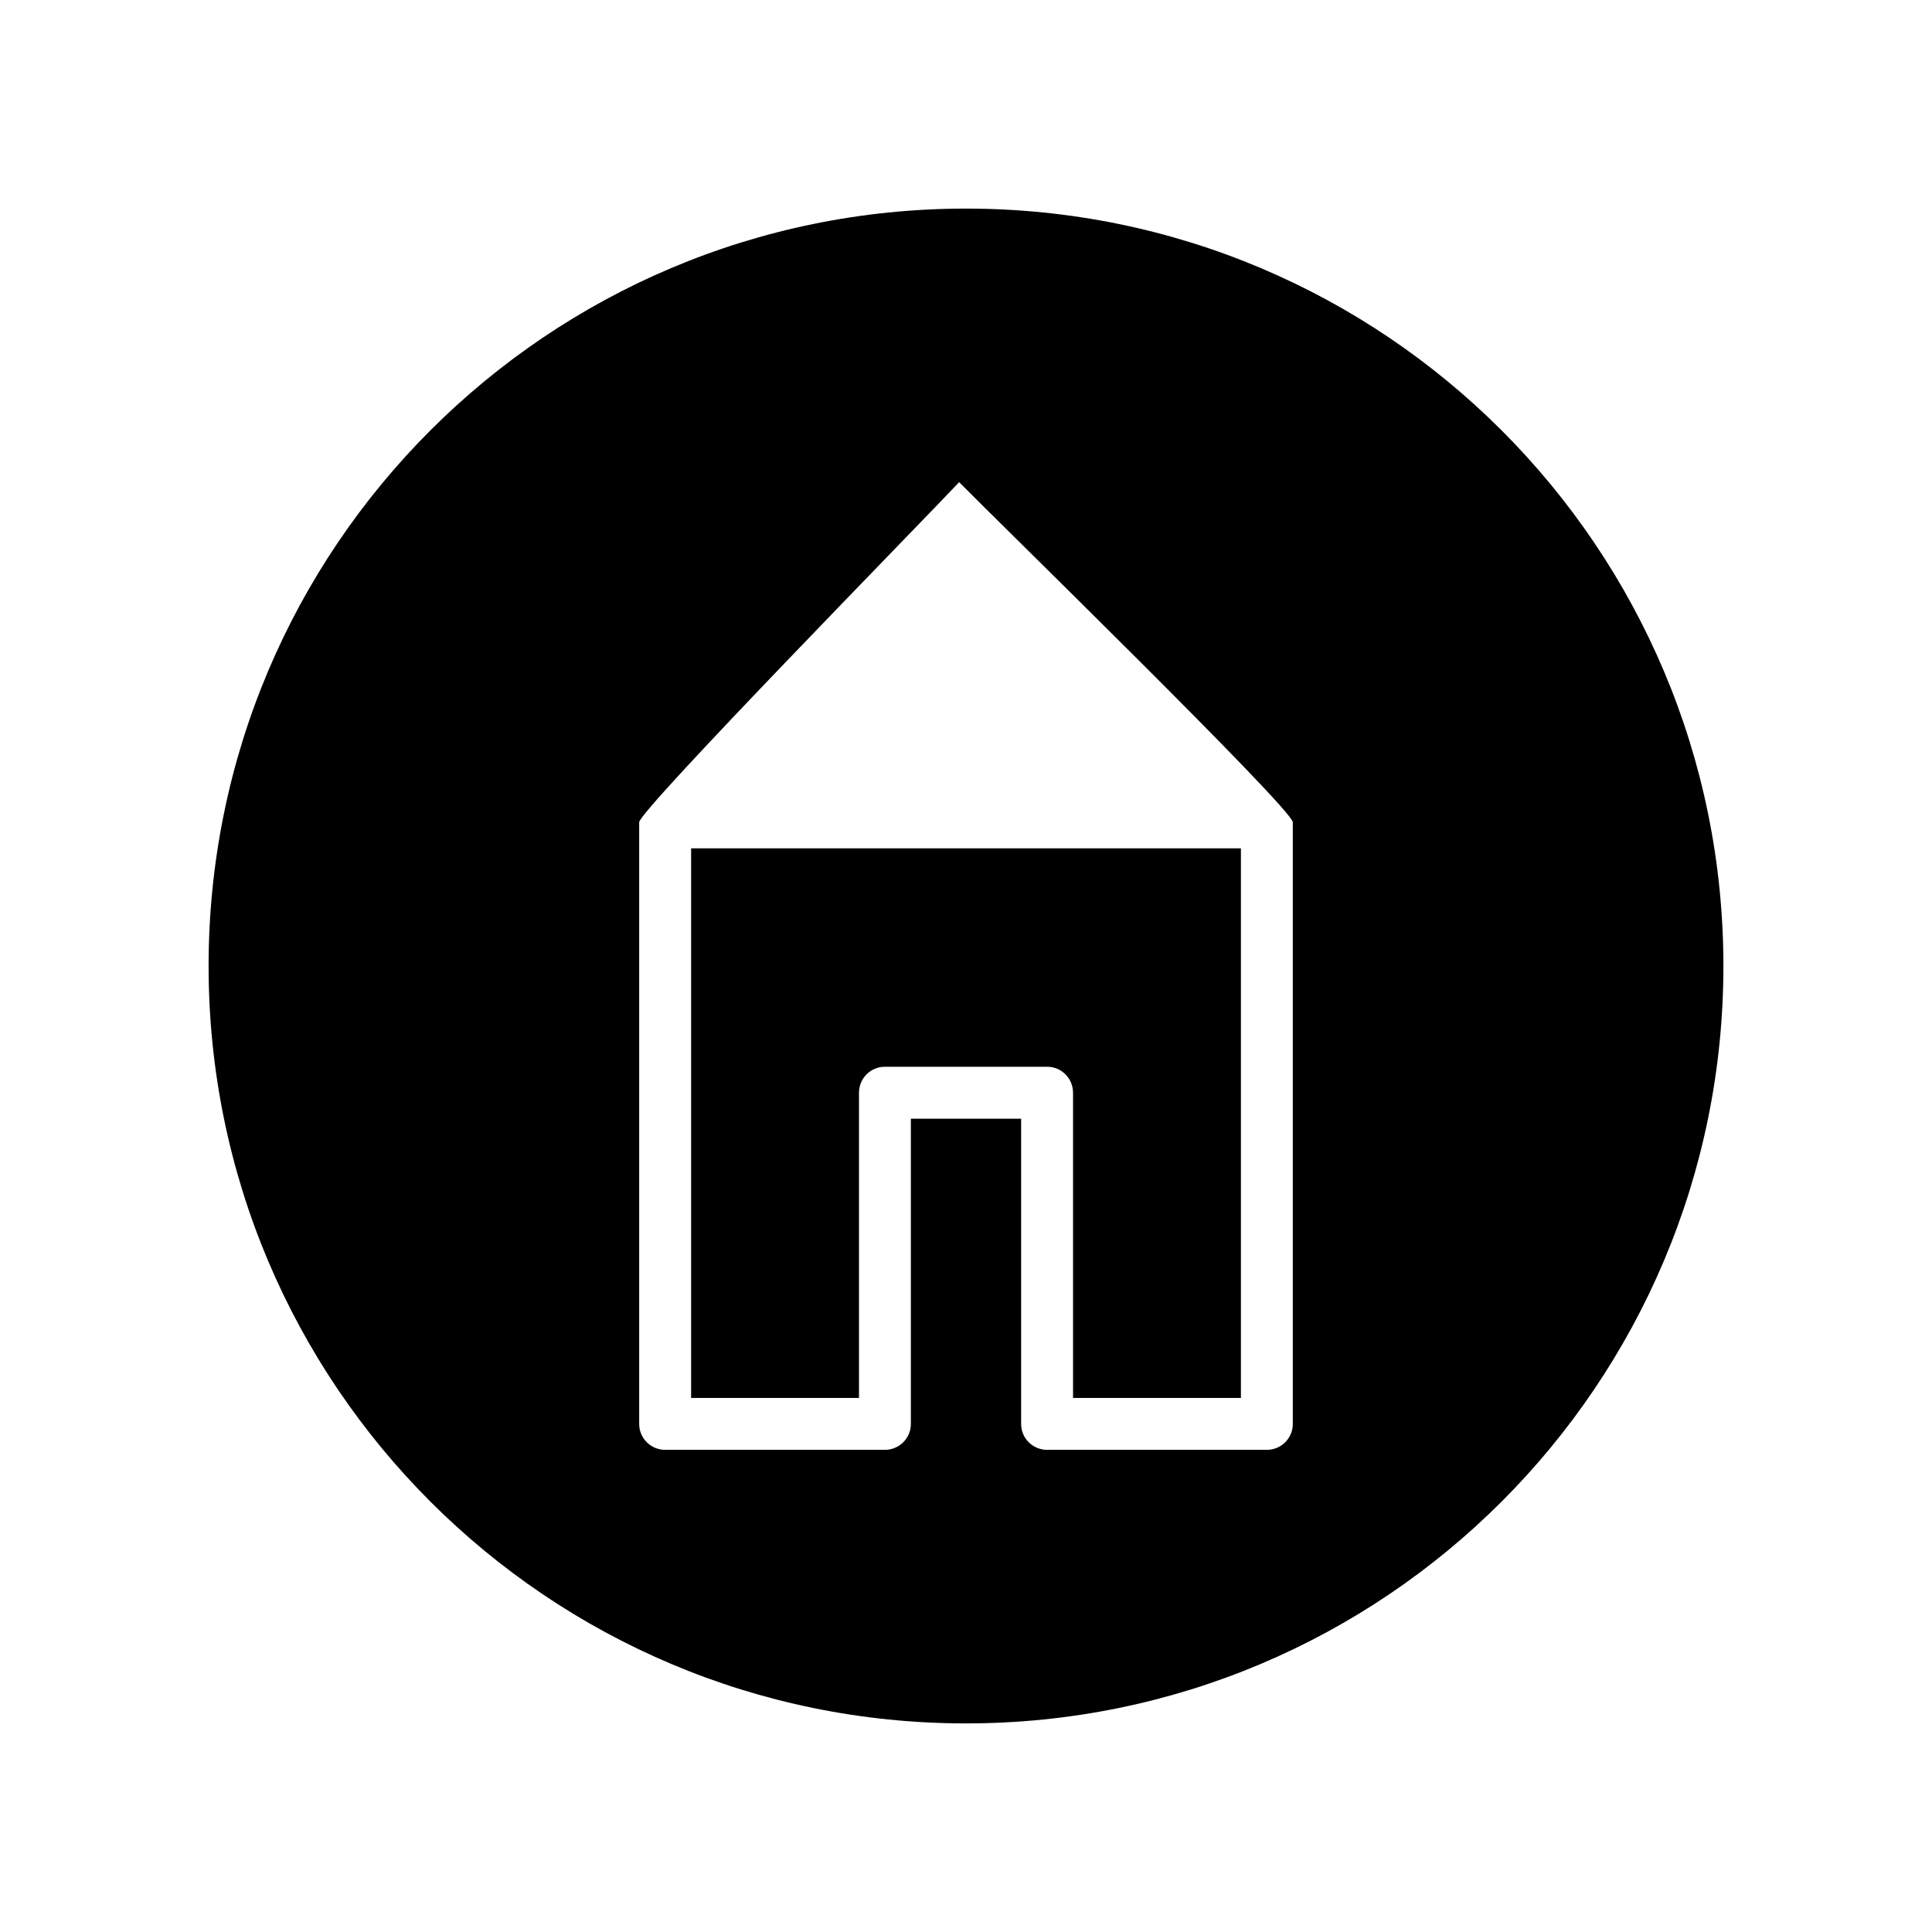 <?xml version="1.0" encoding="UTF-8"?>
<!-- Uploaded to: SVG Repo, www.svgrepo.com, Generator: SVG Repo Mixer Tools -->
<svg fill="#000000" width="800px" height="800px" version="1.1" viewBox="144 144 512 512" xmlns="http://www.w3.org/2000/svg">
 <path d="m400 199.28c110.89 0 200.72 89.828 200.72 200.72 0 110.89-89.828 200.72-200.72 200.72-110.89 0-200.72-89.828-200.72-200.72 0-110.89 89.828-200.72 200.72-200.72zm-1.812 72.5c9.32 9.523 88.418 86.656 88.418 90.133v159.46c0 3.777-3.074 6.852-6.902 6.852h-58.191c-3.828 0-6.902-3.074-6.902-6.852v-80.91h-29.223v80.91c0 3.777-3.074 6.852-6.902 6.852h-58.191c-3.828 0-6.902-3.074-6.902-6.852v-159.46c0-3.176 75.926-80.66 84.793-90.133zm74.664 97.035h-145.7v145.65h44.488v-80.863c0-3.828 3.074-6.902 6.852-6.902h43.023c3.777 0 6.852 3.074 6.852 6.902v80.863h44.488z" fill-rule="evenodd"/>
</svg>